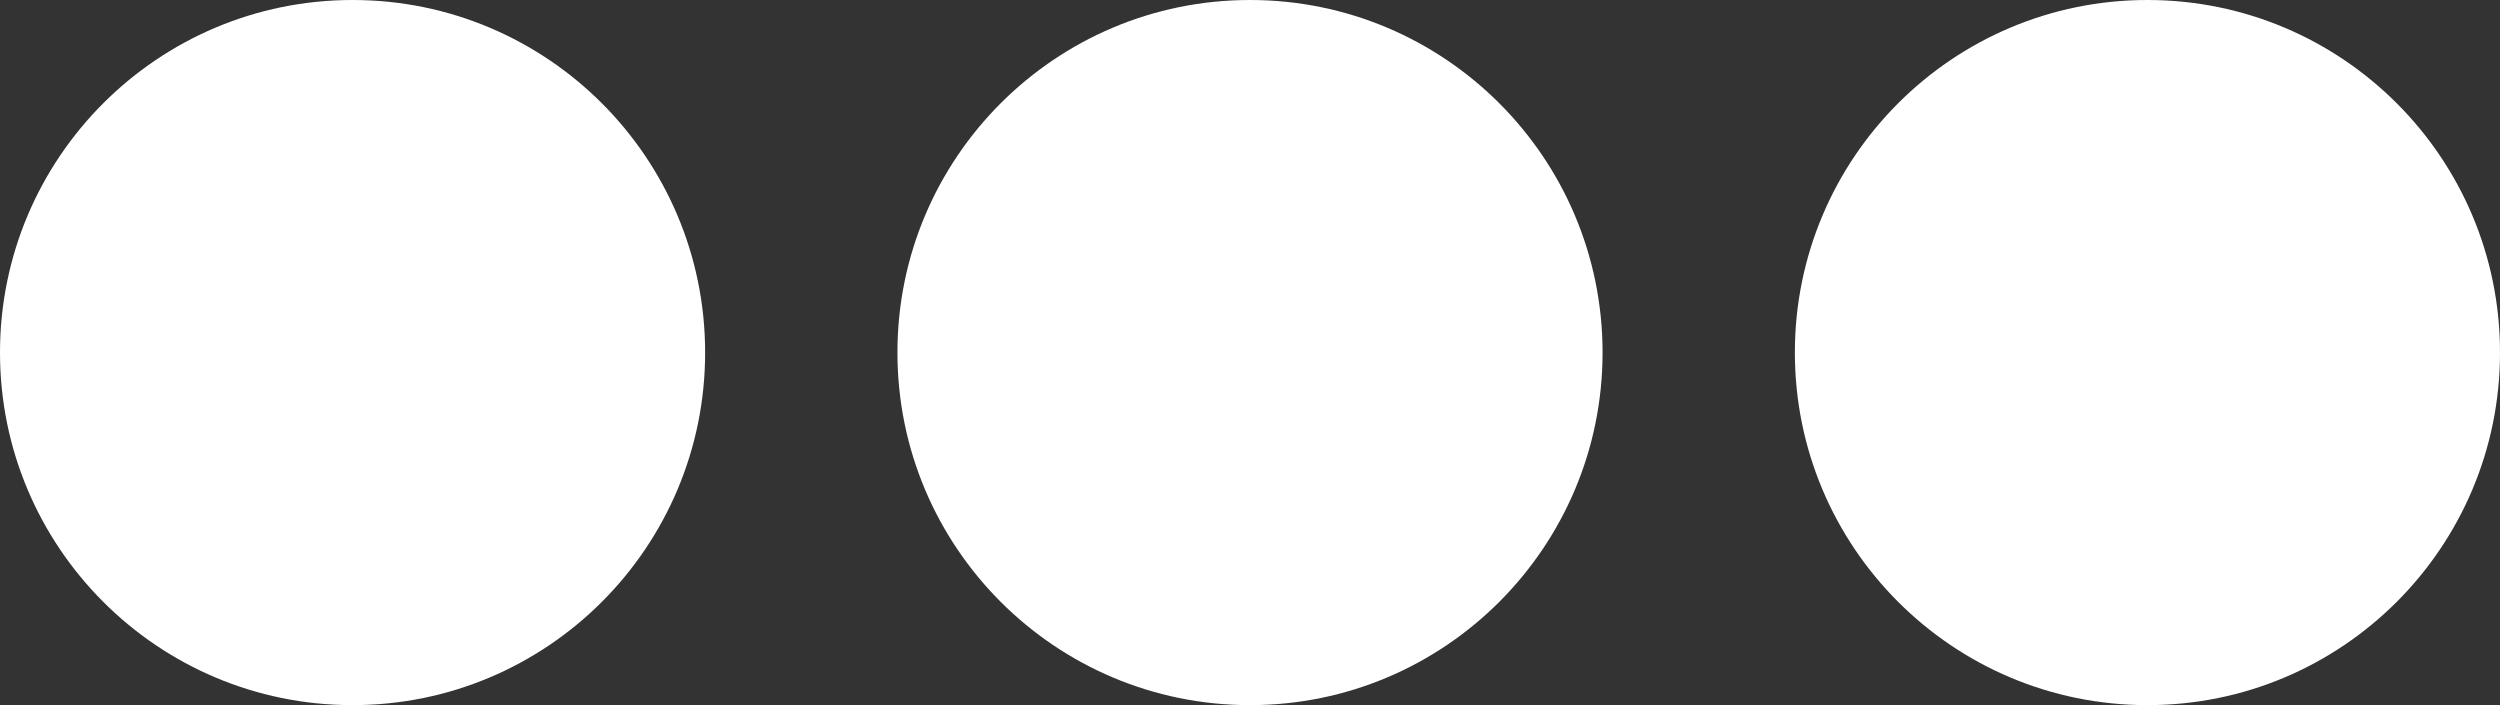 <svg width="39" height="11" viewBox="0 0 39 11" fill="none" xmlns="http://www.w3.org/2000/svg">
<rect x="0" y="0" width="39" height="11" fill="#333333" stroke="none"/>
<circle cx="5.5" cy="5.5" r="5.5" fill="white"/>
<circle cx="33.5" cy="5.5" r="5.5" fill="white"/>
<circle cx="19.5" cy="5.5" r="5.5" fill="white"/>
</svg>
